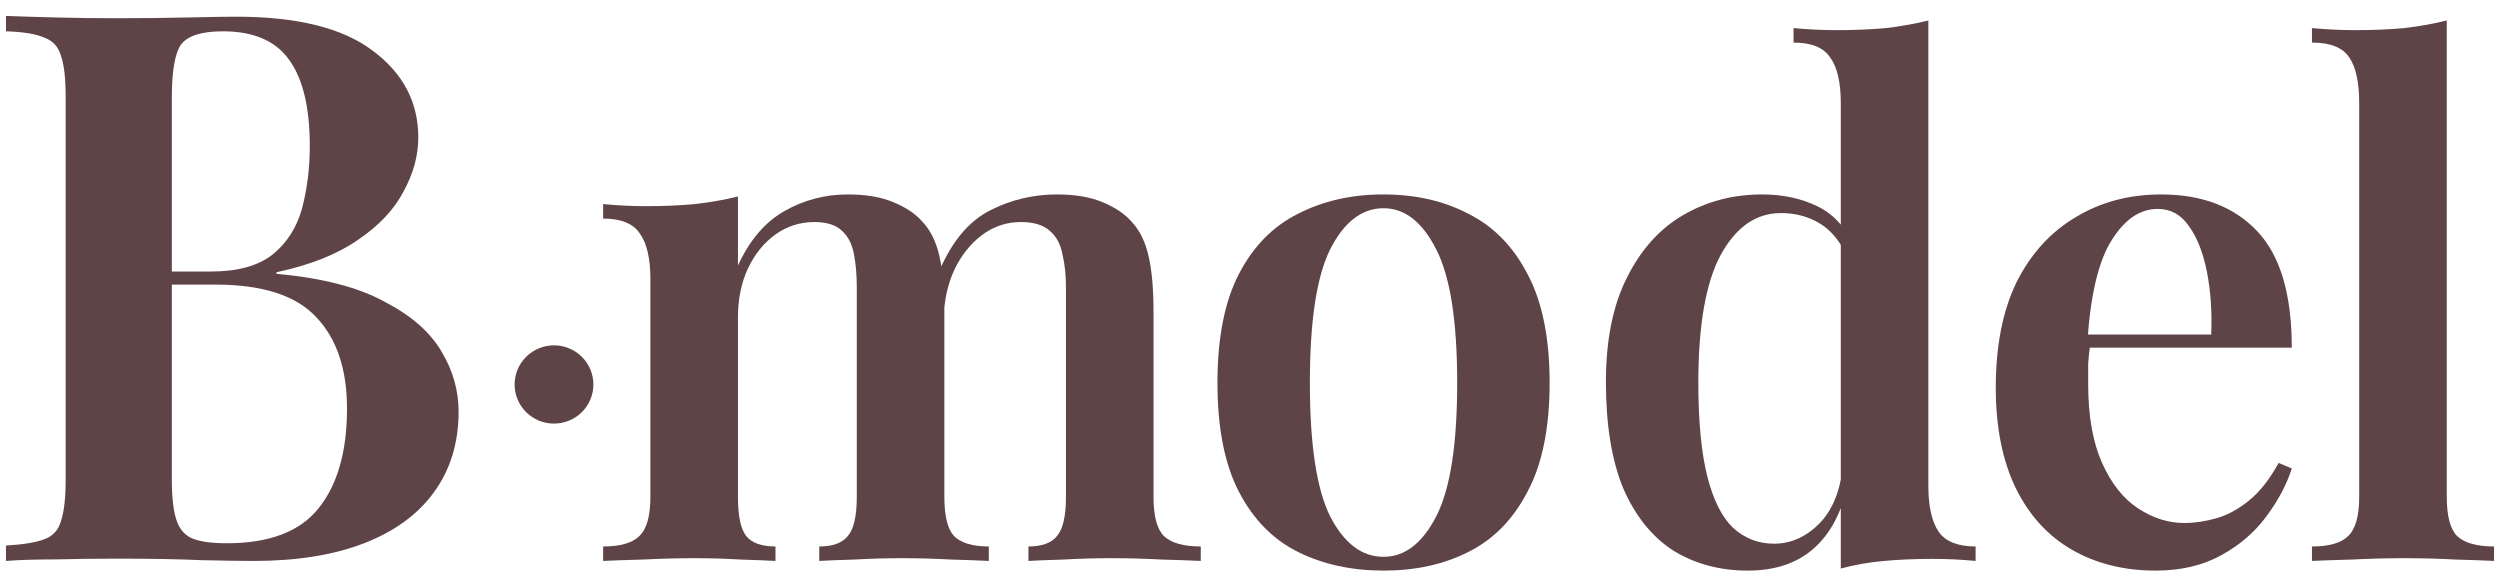 <svg width="120" height="28" viewBox="0 0 120 28" fill="none" xmlns="http://www.w3.org/2000/svg">
<g id="logo-bmodel-black 1" clip-path="url(#clip0_245_442)">
<g id="layer1">
<g id="g33787">
<path id="path33576" d="M0.287 0.764C0.907 0.789 1.701 0.813 2.668 0.838C3.635 0.863 4.602 0.875 5.57 0.875C6.785 0.875 7.938 0.863 9.029 0.838C10.121 0.813 10.889 0.801 11.336 0.801C14.262 0.801 16.445 1.343 17.883 2.427C19.347 3.511 20.078 4.903 20.078 6.602C20.078 7.465 19.843 8.327 19.371 9.189C18.925 10.051 18.193 10.827 17.177 11.517C16.184 12.207 14.882 12.724 13.27 13.069V13.143C15.453 13.34 17.177 13.783 18.441 14.473C19.731 15.138 20.649 15.939 21.194 16.875C21.74 17.786 22.013 18.747 22.013 19.757C22.013 21.26 21.616 22.553 20.822 23.637C20.053 24.696 18.937 25.509 17.474 26.076C16.011 26.642 14.25 26.925 12.191 26.925C11.646 26.925 10.815 26.913 9.699 26.889C8.583 26.839 7.231 26.815 5.644 26.815C4.627 26.815 3.635 26.827 2.668 26.852C1.701 26.852 0.907 26.876 0.287 26.925V26.186C1.105 26.137 1.713 26.039 2.11 25.891C2.531 25.743 2.804 25.448 2.928 25.004C3.077 24.561 3.152 23.895 3.152 23.009V4.681C3.152 3.77 3.077 3.104 2.928 2.686C2.804 2.242 2.531 1.947 2.11 1.799C1.713 1.626 1.105 1.528 0.287 1.503V0.764ZM10.703 1.503C9.687 1.503 9.017 1.713 8.695 2.131C8.397 2.55 8.248 3.4 8.248 4.681V23.009C8.248 23.871 8.323 24.524 8.471 24.967C8.62 25.41 8.881 25.706 9.253 25.854C9.625 26.002 10.17 26.076 10.889 26.076C12.923 26.076 14.386 25.521 15.279 24.413C16.197 23.28 16.656 21.678 16.656 19.609C16.656 17.712 16.16 16.247 15.168 15.212C14.2 14.177 12.588 13.66 10.331 13.66H6.946C6.946 13.66 6.946 13.562 6.946 13.364C6.946 13.143 6.946 13.032 6.946 13.032H10.145C11.41 13.032 12.39 12.761 13.084 12.219C13.779 11.652 14.25 10.913 14.498 10.002C14.746 9.066 14.87 8.068 14.87 7.009C14.87 5.186 14.548 3.819 13.903 2.907C13.258 1.971 12.191 1.503 10.703 1.503Z" fill="#5F4447"/>
<path id="path33578" d="M40.692 9.333C41.559 9.333 42.282 9.454 42.86 9.697C43.461 9.94 43.928 10.249 44.261 10.625C44.662 11.044 44.94 11.608 45.095 12.314C45.251 12.999 45.329 13.872 45.329 14.932V23.844C45.329 24.772 45.484 25.401 45.796 25.733C46.129 26.064 46.685 26.23 47.464 26.23V26.925C47.063 26.903 46.463 26.881 45.662 26.859C44.862 26.815 44.084 26.793 43.327 26.793C42.527 26.793 41.748 26.815 40.992 26.859C40.259 26.881 39.703 26.903 39.325 26.925V26.23C39.969 26.23 40.425 26.064 40.692 25.733C40.981 25.401 41.126 24.772 41.126 23.844V13.805C41.126 13.209 41.081 12.679 40.992 12.215C40.904 11.729 40.715 11.354 40.425 11.089C40.136 10.801 39.691 10.658 39.091 10.658C38.402 10.658 37.779 10.857 37.223 11.254C36.667 11.652 36.222 12.204 35.889 12.911C35.578 13.595 35.422 14.369 35.422 15.23V23.844C35.422 24.772 35.555 25.401 35.822 25.733C36.089 26.064 36.556 26.23 37.223 26.23V26.925C36.845 26.903 36.289 26.881 35.555 26.859C34.844 26.815 34.11 26.793 33.354 26.793C32.531 26.793 31.697 26.815 30.852 26.859C30.007 26.881 29.373 26.903 28.951 26.925V26.23C29.774 26.23 30.352 26.064 30.685 25.733C31.041 25.401 31.219 24.772 31.219 23.844V13.408C31.219 12.414 31.052 11.685 30.719 11.221C30.407 10.735 29.818 10.492 28.951 10.492V9.796C29.662 9.863 30.352 9.896 31.019 9.896C31.842 9.896 32.62 9.863 33.354 9.796C34.11 9.708 34.799 9.587 35.422 9.432V12.745C35.978 11.53 36.723 10.658 37.657 10.128C38.591 9.598 39.603 9.333 40.692 9.333ZM50.733 9.333C51.6 9.333 52.322 9.454 52.901 9.697C53.501 9.94 53.968 10.249 54.302 10.625C54.702 11.044 54.98 11.608 55.136 12.314C55.291 12.999 55.369 13.872 55.369 14.932V23.844C55.369 24.772 55.536 25.401 55.869 25.733C56.225 26.064 56.815 26.23 57.637 26.23V26.925C57.237 26.903 56.614 26.881 55.769 26.859C54.947 26.815 54.146 26.793 53.368 26.793C52.567 26.793 51.789 26.815 51.033 26.859C50.299 26.881 49.743 26.903 49.365 26.925V26.23C50.01 26.23 50.466 26.064 50.733 25.733C51.022 25.401 51.166 24.772 51.166 23.844V13.805C51.166 13.209 51.111 12.679 50.999 12.215C50.91 11.729 50.71 11.354 50.399 11.089C50.088 10.801 49.621 10.658 48.998 10.658C48.309 10.658 47.686 10.868 47.13 11.287C46.574 11.707 46.129 12.27 45.796 12.977C45.484 13.662 45.318 14.435 45.295 15.296L45.129 12.911C45.729 11.541 46.53 10.603 47.53 10.095C48.531 9.587 49.598 9.333 50.733 9.333Z" fill="#5F4447"/>
<path id="path33580" d="M66.41 9.333C67.944 9.333 69.301 9.642 70.479 10.26C71.68 10.857 72.625 11.818 73.314 13.143C74.026 14.468 74.382 16.213 74.382 18.378C74.382 20.542 74.026 22.287 73.314 23.612C72.625 24.938 71.68 25.898 70.479 26.495C69.301 27.091 67.944 27.389 66.41 27.389C64.875 27.389 63.508 27.091 62.307 26.495C61.106 25.898 60.161 24.938 59.472 23.612C58.782 22.287 58.438 20.542 58.438 18.378C58.438 16.213 58.782 14.468 59.472 13.143C60.161 11.818 61.106 10.857 62.307 10.26C63.508 9.642 64.875 9.333 66.41 9.333ZM66.41 9.995C65.365 9.995 64.508 10.658 63.841 11.983C63.197 13.286 62.874 15.418 62.874 18.378C62.874 21.337 63.197 23.469 63.841 24.772C64.508 26.075 65.365 26.727 66.41 26.727C67.433 26.727 68.278 26.075 68.945 24.772C69.612 23.469 69.945 21.337 69.945 18.378C69.945 15.418 69.612 13.286 68.945 11.983C68.278 10.658 67.433 9.995 66.41 9.995Z" fill="#5F4447"/>
<path id="path33582" d="M92.561 0.983V23.314C92.561 24.308 92.728 25.048 93.062 25.534C93.395 25.998 93.984 26.23 94.829 26.23V26.925C94.14 26.859 93.451 26.826 92.761 26.826C91.939 26.826 91.16 26.859 90.426 26.925C89.693 26.992 89.003 27.113 88.358 27.29V4.959C88.358 3.965 88.192 3.236 87.858 2.773C87.547 2.287 86.957 2.044 86.09 2.044V1.348C86.802 1.414 87.491 1.447 88.158 1.447C89.003 1.447 89.793 1.414 90.526 1.348C91.26 1.26 91.939 1.138 92.561 0.983ZM84.589 9.333C85.567 9.333 86.446 9.52 87.224 9.896C88.002 10.271 88.581 10.901 88.959 11.784L88.558 12.116C88.247 11.475 87.825 11 87.291 10.691C86.757 10.382 86.157 10.227 85.49 10.227C84.289 10.227 83.322 10.901 82.588 12.248C81.876 13.573 81.52 15.617 81.52 18.378C81.52 20.233 81.665 21.735 81.954 22.884C82.243 24.01 82.654 24.827 83.188 25.335C83.744 25.843 84.4 26.097 85.156 26.097C85.957 26.097 86.679 25.777 87.324 25.136C87.969 24.474 88.347 23.535 88.458 22.32L88.692 23.248C88.403 24.595 87.858 25.622 87.057 26.329C86.257 27.036 85.201 27.389 83.889 27.389C82.554 27.389 81.365 27.069 80.319 26.429C79.296 25.766 78.496 24.772 77.918 23.447C77.362 22.099 77.084 20.399 77.084 18.344C77.084 16.334 77.417 14.667 78.085 13.342C78.752 11.994 79.652 10.989 80.786 10.327C81.921 9.664 83.188 9.333 84.589 9.333Z" fill="#5F4447"/>
<path id="path33584" d="M103.735 9.333C105.692 9.333 107.227 9.918 108.339 11.089C109.451 12.259 110.006 14.126 110.006 16.688H98.765L98.732 16.058H106.137C106.182 14.976 106.115 13.982 105.937 13.076C105.759 12.149 105.47 11.409 105.07 10.857C104.692 10.304 104.191 10.028 103.569 10.028C102.724 10.028 101.99 10.525 101.367 11.519C100.744 12.491 100.355 14.092 100.2 16.323L100.333 16.522C100.289 16.809 100.255 17.119 100.233 17.45C100.233 17.781 100.233 18.113 100.233 18.444C100.233 19.968 100.455 21.227 100.9 22.221C101.345 23.215 101.923 23.944 102.635 24.407C103.346 24.871 104.08 25.103 104.836 25.103C105.348 25.103 105.87 25.026 106.404 24.871C106.938 24.717 107.46 24.43 107.972 24.01C108.483 23.59 108.95 22.994 109.373 22.221L110.006 22.486C109.762 23.259 109.35 24.032 108.772 24.805C108.216 25.556 107.494 26.174 106.604 26.66C105.715 27.146 104.669 27.389 103.469 27.389C101.956 27.389 100.622 27.058 99.466 26.395C98.309 25.733 97.409 24.75 96.764 23.447C96.119 22.121 95.797 20.509 95.797 18.609C95.797 16.599 96.13 14.91 96.797 13.54C97.487 12.171 98.432 11.133 99.633 10.426C100.833 9.697 102.201 9.333 103.735 9.333Z" fill="#5F4447"/>
<path id="path33586" d="M117.445 0.983V23.844C117.445 24.772 117.612 25.401 117.945 25.733C118.301 26.064 118.89 26.23 119.713 26.23V26.925C119.313 26.903 118.701 26.881 117.879 26.859C117.078 26.815 116.255 26.793 115.41 26.793C114.587 26.793 113.742 26.815 112.875 26.859C112.03 26.881 111.396 26.903 110.974 26.925V26.23C111.797 26.23 112.375 26.064 112.708 25.733C113.064 25.401 113.242 24.772 113.242 23.844V4.959C113.242 3.965 113.086 3.236 112.775 2.773C112.464 2.287 111.863 2.044 110.974 2.044V1.348C111.685 1.414 112.375 1.447 113.042 1.447C113.887 1.447 114.676 1.414 115.41 1.348C116.144 1.26 116.822 1.138 117.445 0.983Z" fill="#5F4447"/>
<path id="path33635" d="M28.483 18.455C28.483 18.953 28.284 19.431 27.929 19.783C27.574 20.135 27.093 20.333 26.592 20.333C26.09 20.333 25.609 20.135 25.255 19.783C24.9 19.431 24.701 18.953 24.701 18.455C24.701 17.957 24.9 17.479 25.255 17.127C25.609 16.774 26.09 16.576 26.592 16.576C27.093 16.576 27.574 16.774 27.929 17.127C28.284 17.479 28.483 17.957 28.483 18.455Z" fill="#5F4447"/>
</g>
</g>
</g>
<defs>
<clipPath id="clip0_245_442">
<rect width="120" height="27" fill="white" transform="translate(0 0.5)"/>
</clipPath>
</defs>
</svg>
